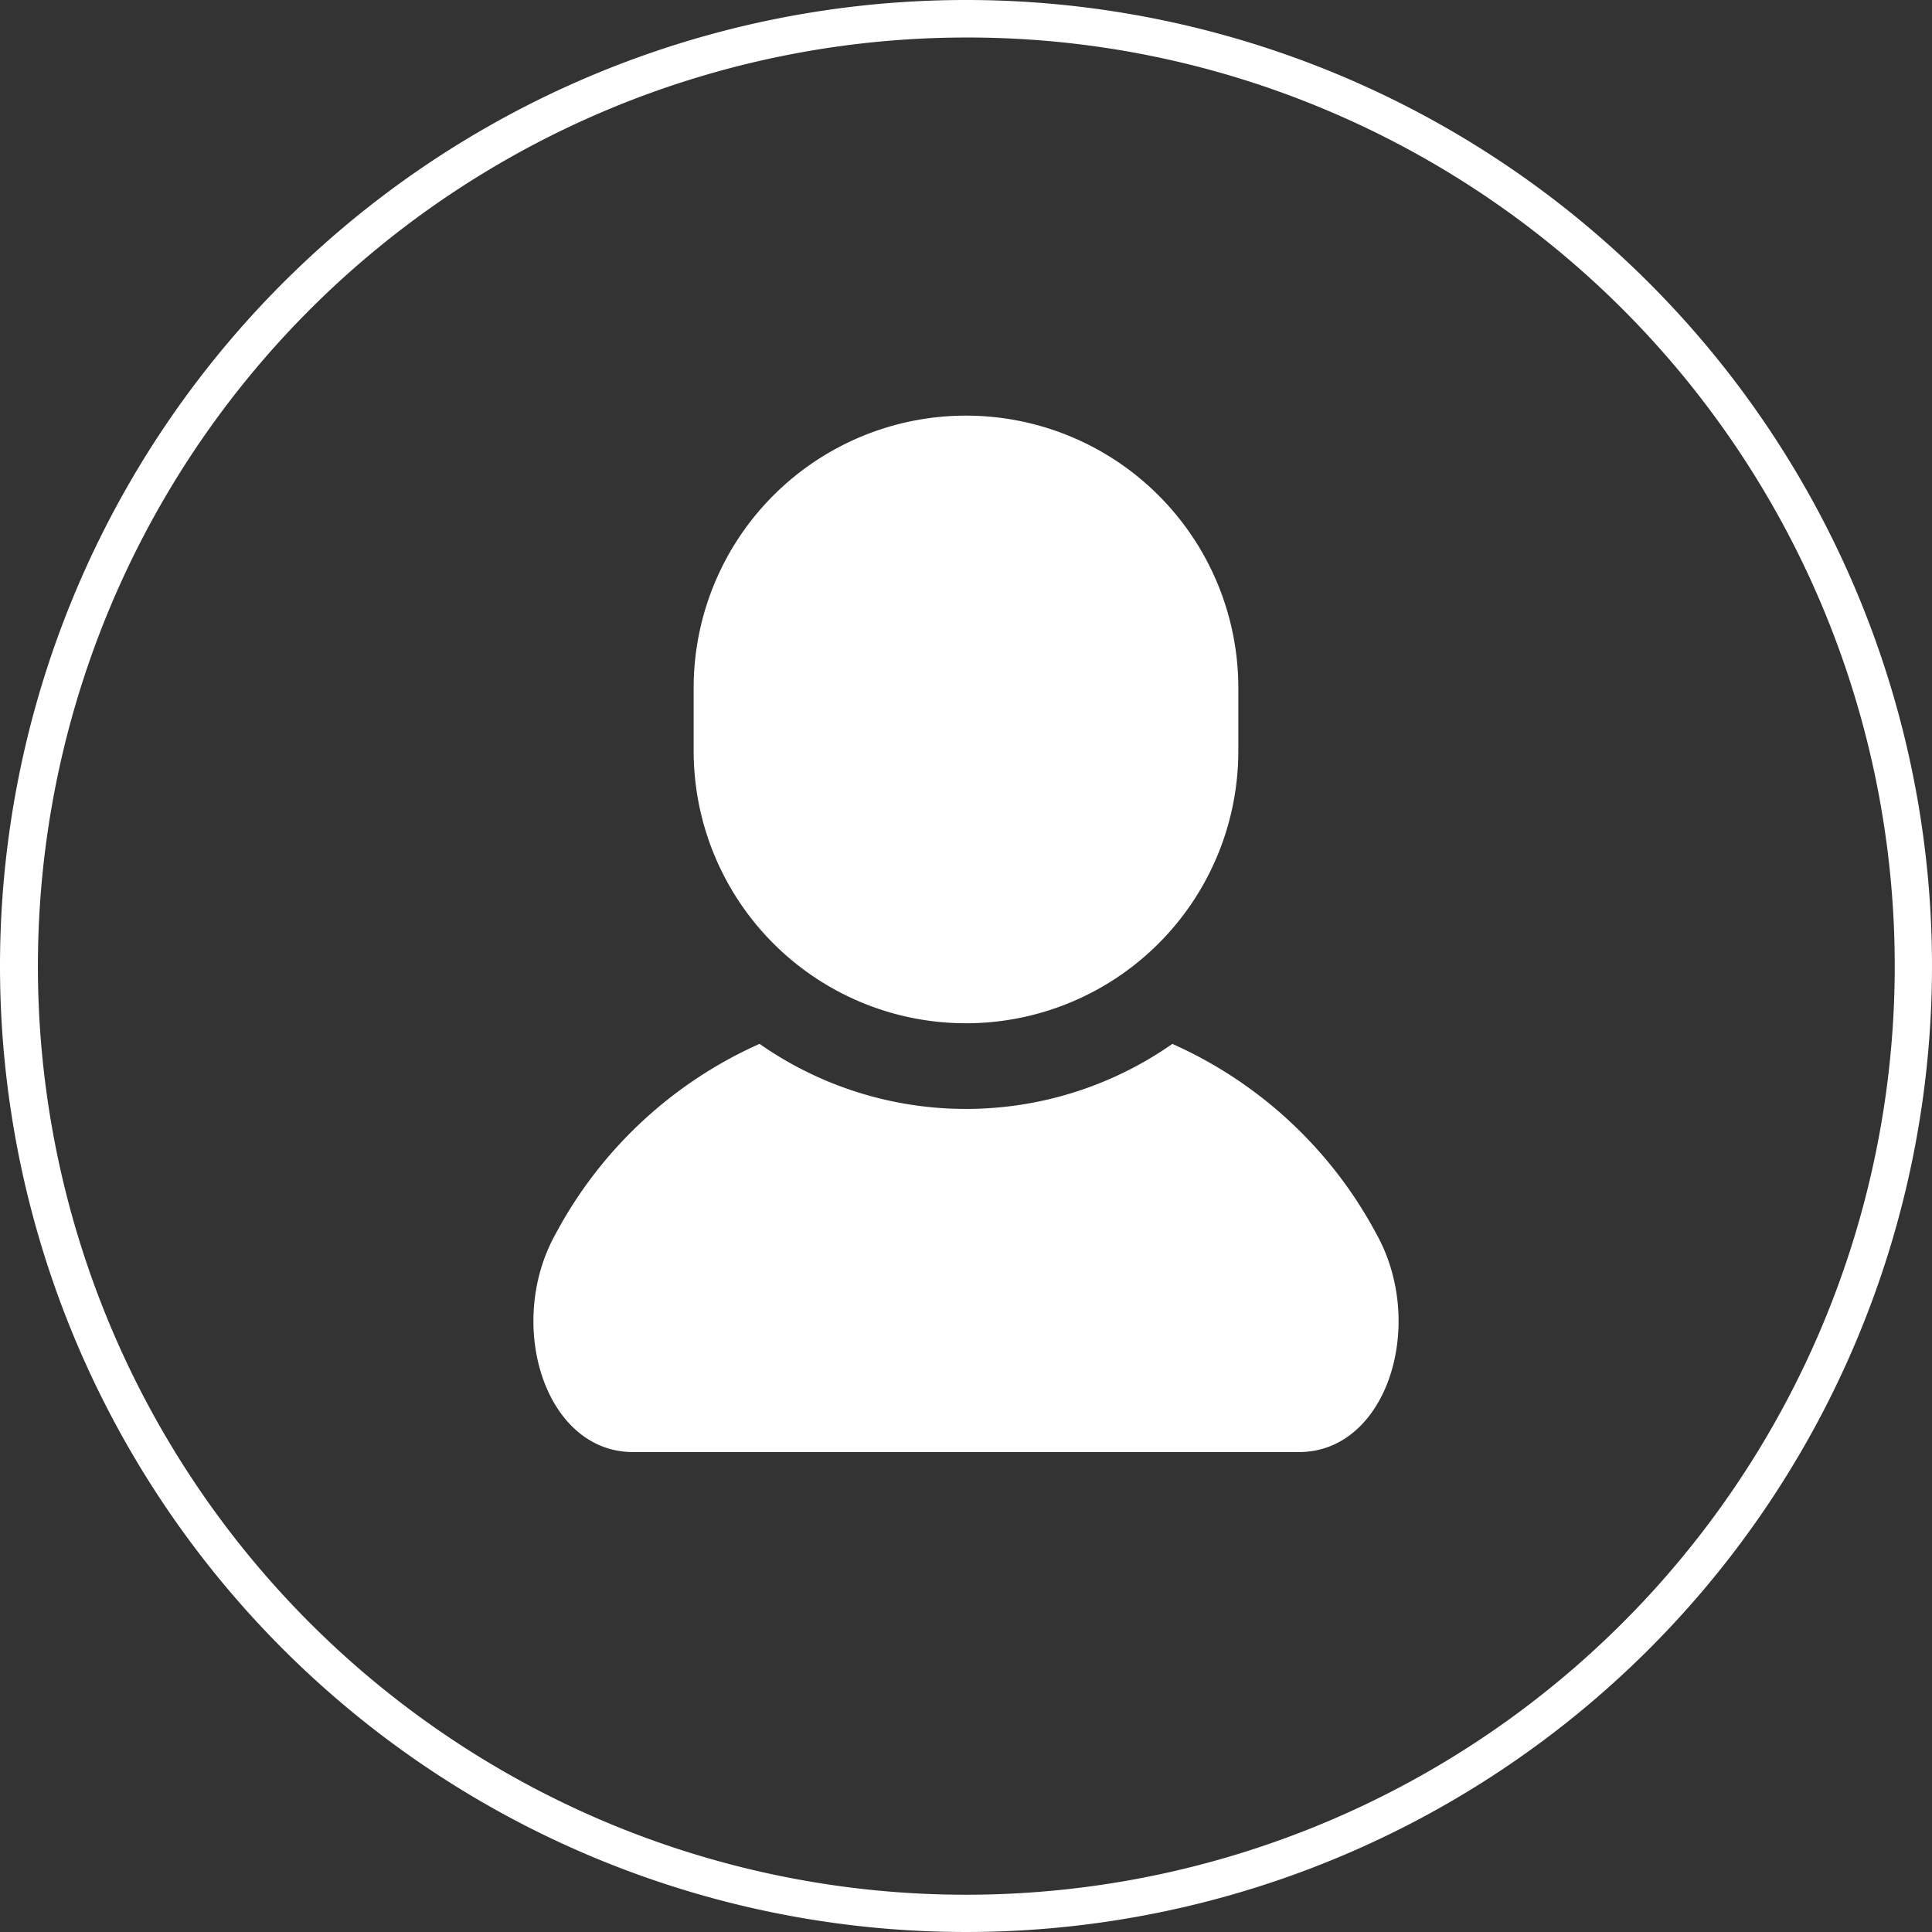 <svg xmlns="http://www.w3.org/2000/svg" xmlns:xlink="http://www.w3.org/1999/xlink" width="103" height="103" viewBox="0 0 103 103"><rect x="0" y="0" width="103" height="103" fill="#333333" stroke="none"/><defs><style>.a{fill:#fff;}.b{clip-path:url(#a);}</style><clipPath id="a"><rect class="a" width="46.125" height="55.374"/></clipPath></defs><g transform="translate(-360 -339.996)"><path class="a" d="M51.5,2A49.514,49.514,0,0,0,32.233,97.111,49.513,49.513,0,0,0,70.767,5.889,49.188,49.188,0,0,0,51.5,2m0-2A51.5,51.5,0,1,1,0,51.5,51.5,51.5,0,0,1,51.5,0Z" transform="translate(360 339.996)"/><g transform="translate(388.437 362.034)"><g class="b" transform="translate(0 0)"><path class="a" d="M34.067,39.855a19.19,19.19,0,0,1-22.011,0A22.87,22.87,0,0,0,1.2,49.959C-1.518,54.788.611,61.617,5.308,61.617H40.817c4.7,0,6.826-6.829,4.109-11.658a22.85,22.85,0,0,0-10.858-10.1" transform="translate(0 -6.242)"/><path class="a" d="M24.65,32.515A14.518,14.518,0,0,0,39.168,18V14.519a14.519,14.519,0,0,0-29.037,0V18A14.518,14.518,0,0,0,24.65,32.515" transform="translate(-1.587 0)"/></g></g></g></svg>